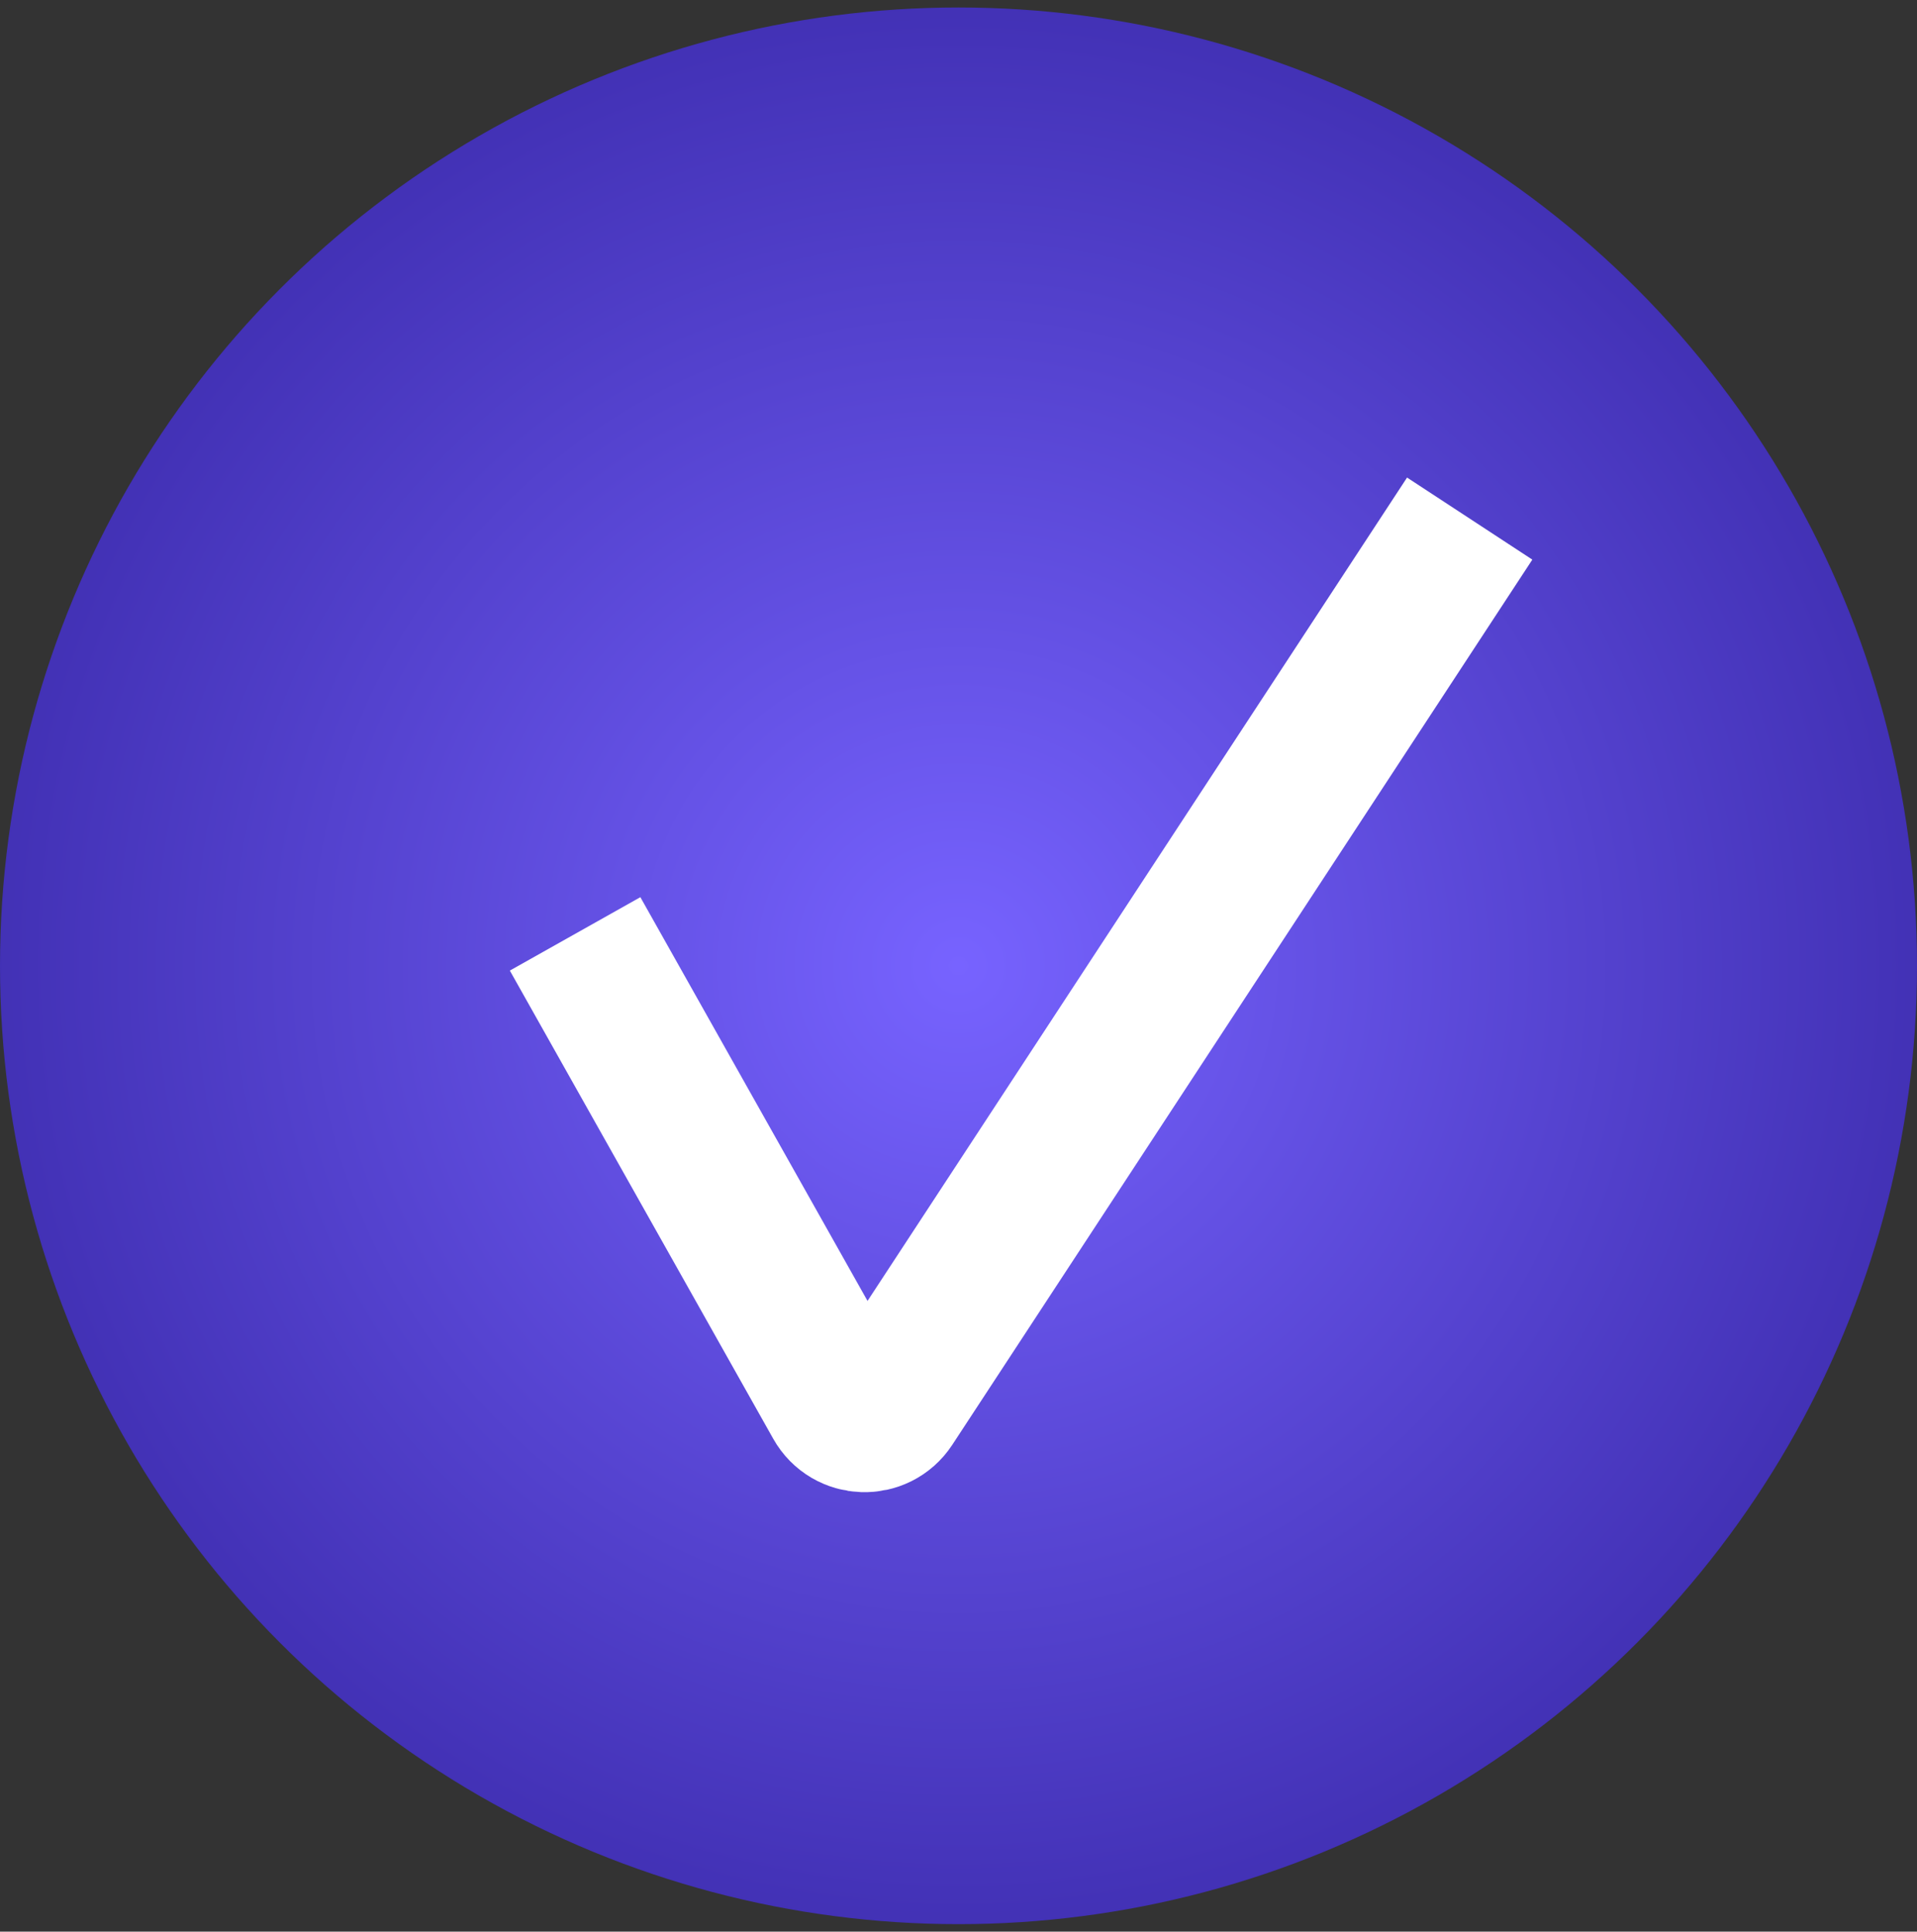 <?xml version="1.0" encoding="UTF-8"?> <svg xmlns="http://www.w3.org/2000/svg" width="128" height="129" viewBox="0 0 128 129" fill="none"><rect x="0" y="0" width="128" height="129" fill="#333333" stroke="none"/> <circle cx="64" cy="64.5" r="64" fill="url(#paint0_radial_335_92)"></circle> <path d="M38.4 62.367L55.987 93.632C56.722 94.94 58.581 95.002 59.403 93.748L98.133 34.633" stroke="white" stroke-width="10"></path> <defs> <radialGradient id="paint0_radial_335_92" cx="0" cy="0" r="1" gradientUnits="userSpaceOnUse" gradientTransform="translate(64 64.5) rotate(90) scale(64)"> <stop stop-color="#7763FF"></stop> <stop offset="1" stop-color="#4231B5"></stop> </radialGradient> </defs> </svg> 